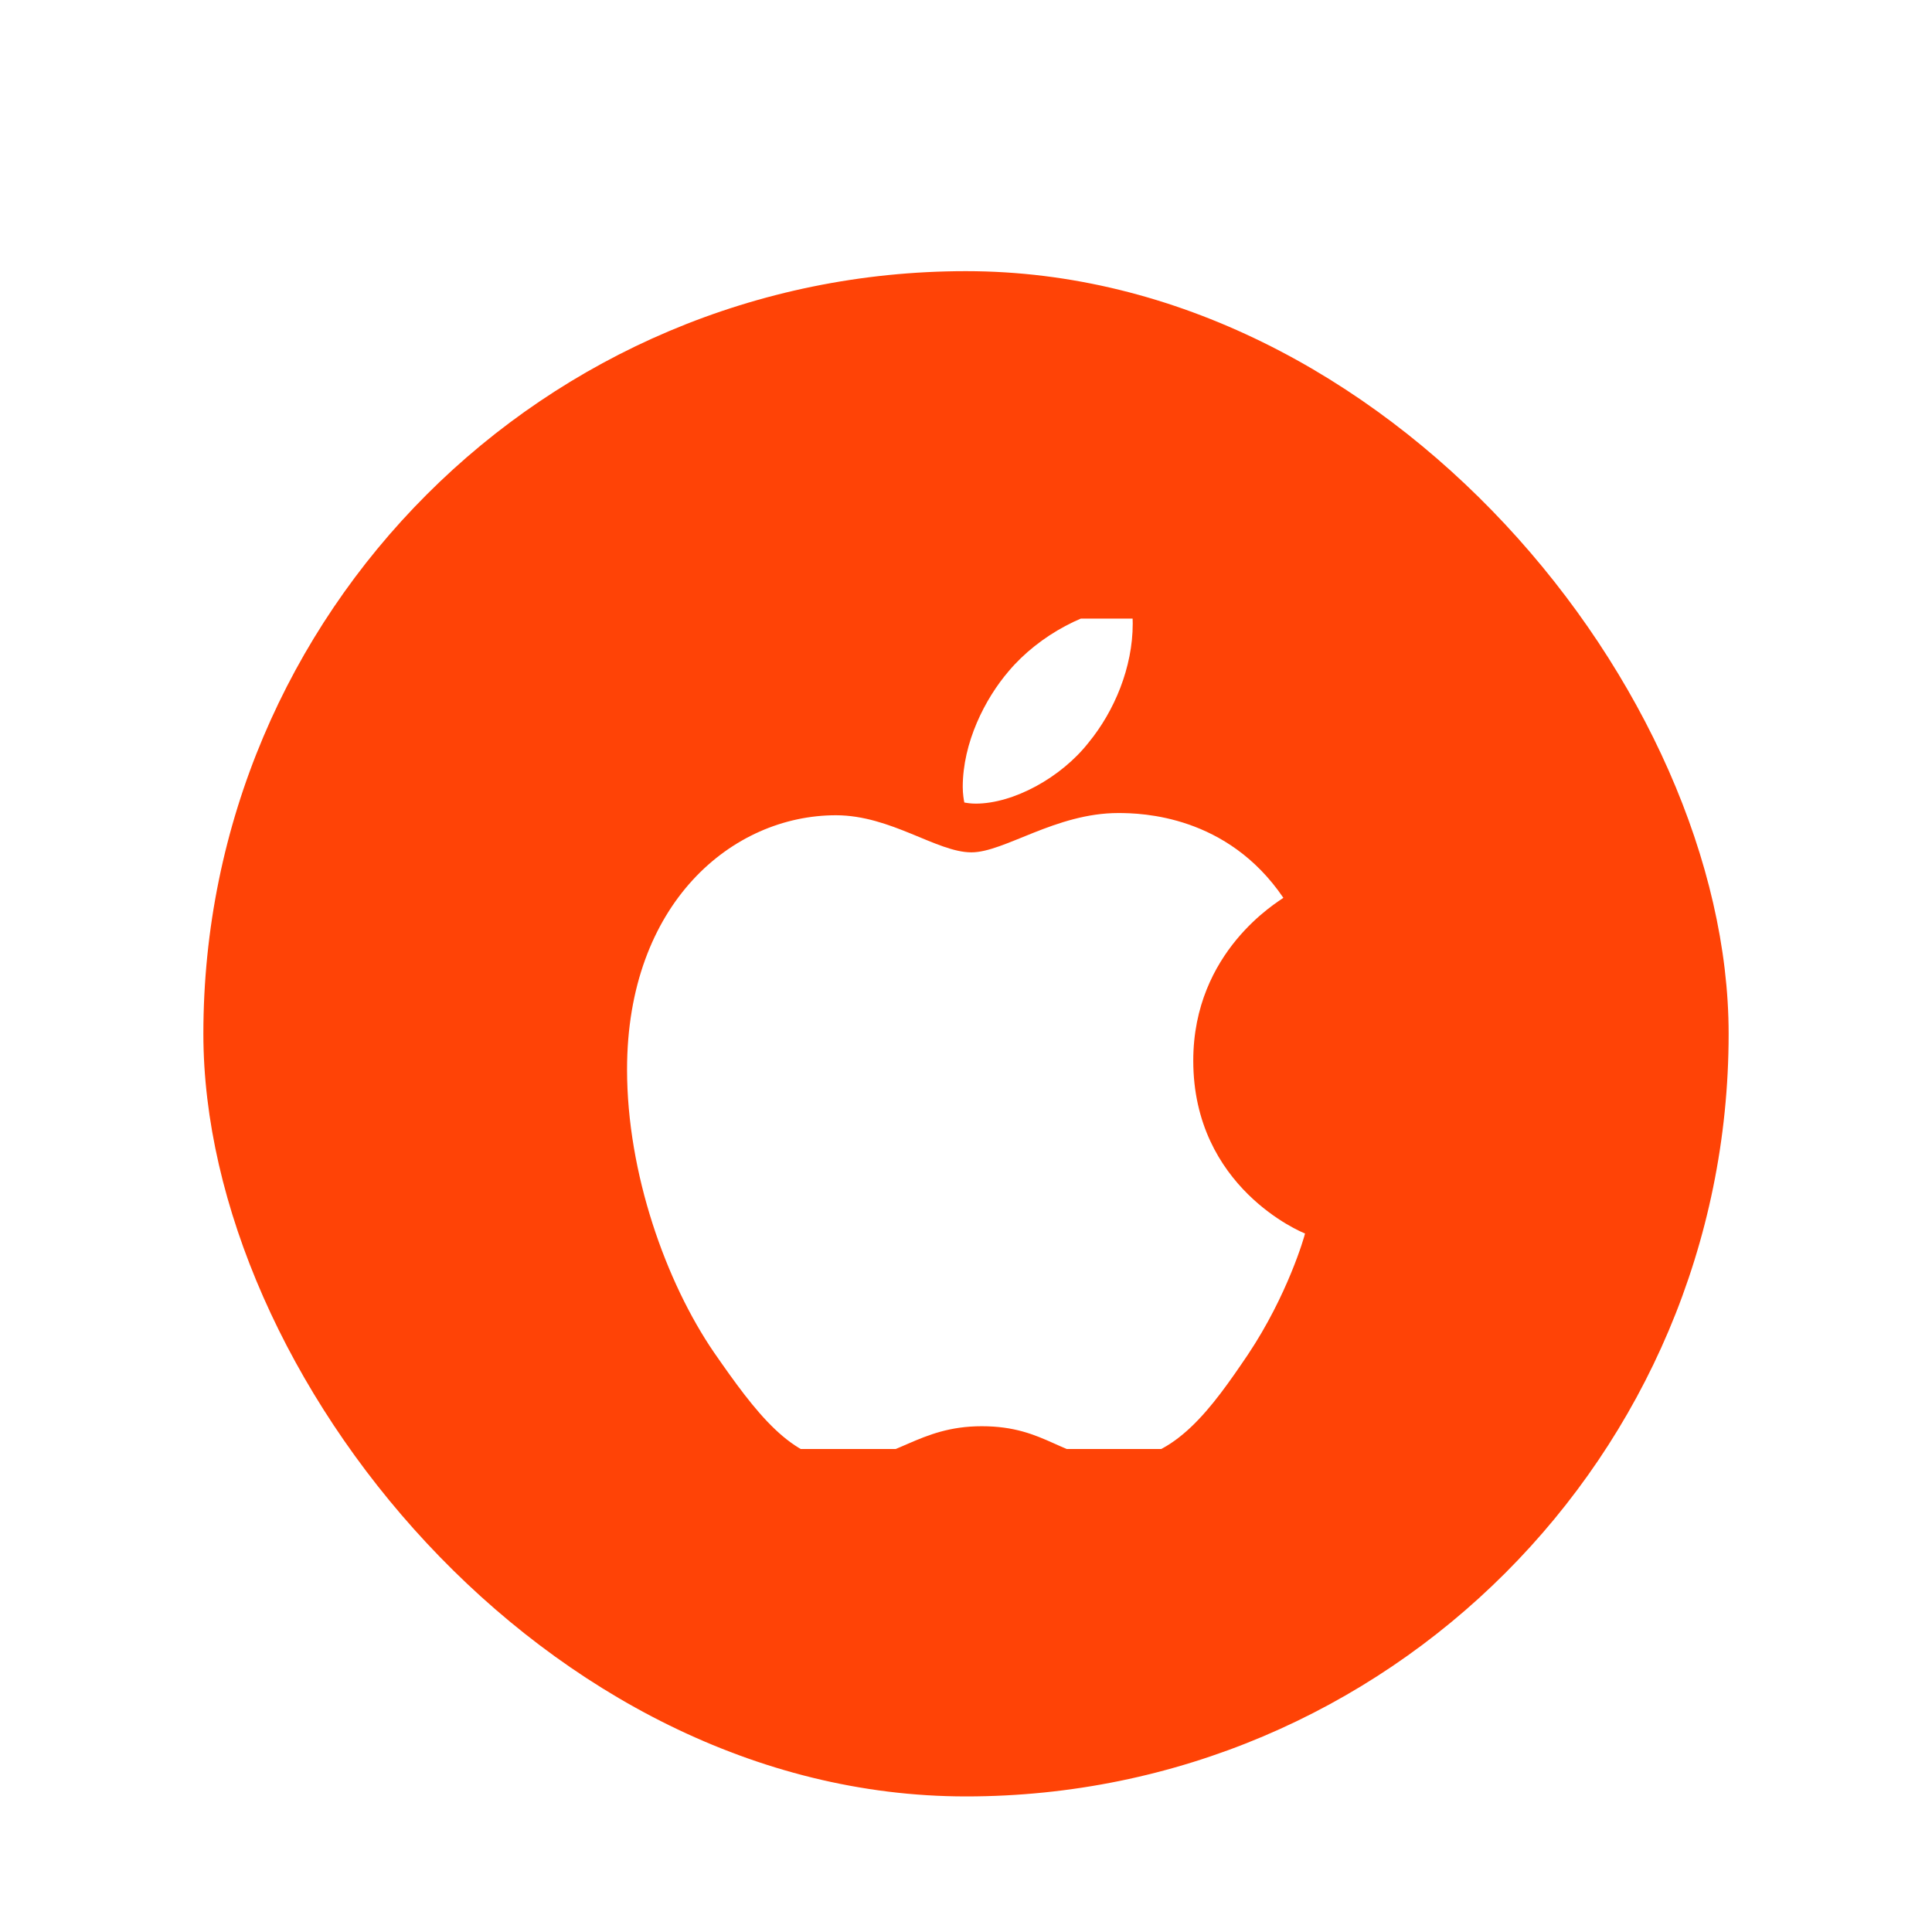 <?xml version="1.0" encoding="utf-8"?>
<svg xmlns="http://www.w3.org/2000/svg" fill="none" height="100%" overflow="visible" preserveAspectRatio="none" style="display: block;" viewBox="0 0 114 114" width="100%">
<g filter="url(#filter0_dd_0_2529)" id="icon">
<rect fill="#FF4306" height="90" rx="45" width="90" x="12" y="2"/>
<g clip-path="url(#clip0_0_2529)" id="Apple_logo_black">
<path d="M75.727 38.977C75.442 39.204 70.41 42.114 70.41 48.585C70.41 56.069 76.813 58.717 77.005 58.783C76.975 58.944 75.988 62.409 73.629 65.939C71.526 69.046 69.329 72.148 65.988 72.148C62.646 72.148 61.786 70.156 57.929 70.156C54.169 70.156 52.833 72.213 49.776 72.213C46.72 72.213 44.587 69.339 42.135 65.808C39.295 61.663 37 55.222 37 49.109C37 39.305 43.211 34.105 49.324 34.105C52.572 34.105 55.28 36.294 57.319 36.294C59.26 36.294 62.288 33.974 65.983 33.974C67.383 33.974 72.415 34.105 75.727 38.977ZM64.228 29.823C65.757 27.962 66.838 25.38 66.838 22.797C66.838 22.439 66.808 22.076 66.745 21.784C64.258 21.88 61.3 23.483 59.516 25.607C58.115 27.241 56.808 29.823 56.808 32.441C56.808 32.834 56.872 33.227 56.902 33.353C57.059 33.384 57.315 33.419 57.57 33.419C59.801 33.419 62.607 31.886 64.228 29.823Z" fill="white" id="Vector"/>
</g>
</g>
<defs>
<filter color-interpolation-filters="sRGB" filterUnits="userSpaceOnUse" height="114" id="filter0_dd_0_2529" width="114" x="0" y="0">
<feFlood flood-opacity="0" result="BackgroundImageFix"/>
<feColorMatrix in="SourceAlpha" result="hardAlpha" type="matrix" values="0 0 0 0 0 0 0 0 0 0 0 0 0 0 0 0 0 0 127 0"/>
<feMorphology in="SourceAlpha" operator="erode" radius="4" result="effect1_dropShadow_0_2529"/>
<feOffset dy="4"/>
<feGaussianBlur stdDeviation="3"/>
<feComposite in2="hardAlpha" operator="out"/>
<feColorMatrix type="matrix" values="0 0 0 0 0 0 0 0 0 0 0 0 0 0 0 0 0 0 0.1 0"/>
<feBlend in2="BackgroundImageFix" mode="normal" result="effect1_dropShadow_0_2529"/>
<feColorMatrix in="SourceAlpha" result="hardAlpha" type="matrix" values="0 0 0 0 0 0 0 0 0 0 0 0 0 0 0 0 0 0 127 0"/>
<feMorphology in="SourceAlpha" operator="erode" radius="3" result="effect2_dropShadow_0_2529"/>
<feOffset dy="10"/>
<feGaussianBlur stdDeviation="7.5"/>
<feComposite in2="hardAlpha" operator="out"/>
<feColorMatrix type="matrix" values="0 0 0 0 0 0 0 0 0 0 0 0 0 0 0 0 0 0 0.1 0"/>
<feBlend in2="effect1_dropShadow_0_2529" mode="normal" result="effect2_dropShadow_0_2529"/>
<feBlend in="SourceGraphic" in2="effect2_dropShadow_0_2529" mode="normal" result="shape"/>
</filter>
<clipPath id="clip0_0_2529">
<rect fill="white" height="49" transform="translate(37 22.5)" width="40"/>
</clipPath>
</defs>
</svg>